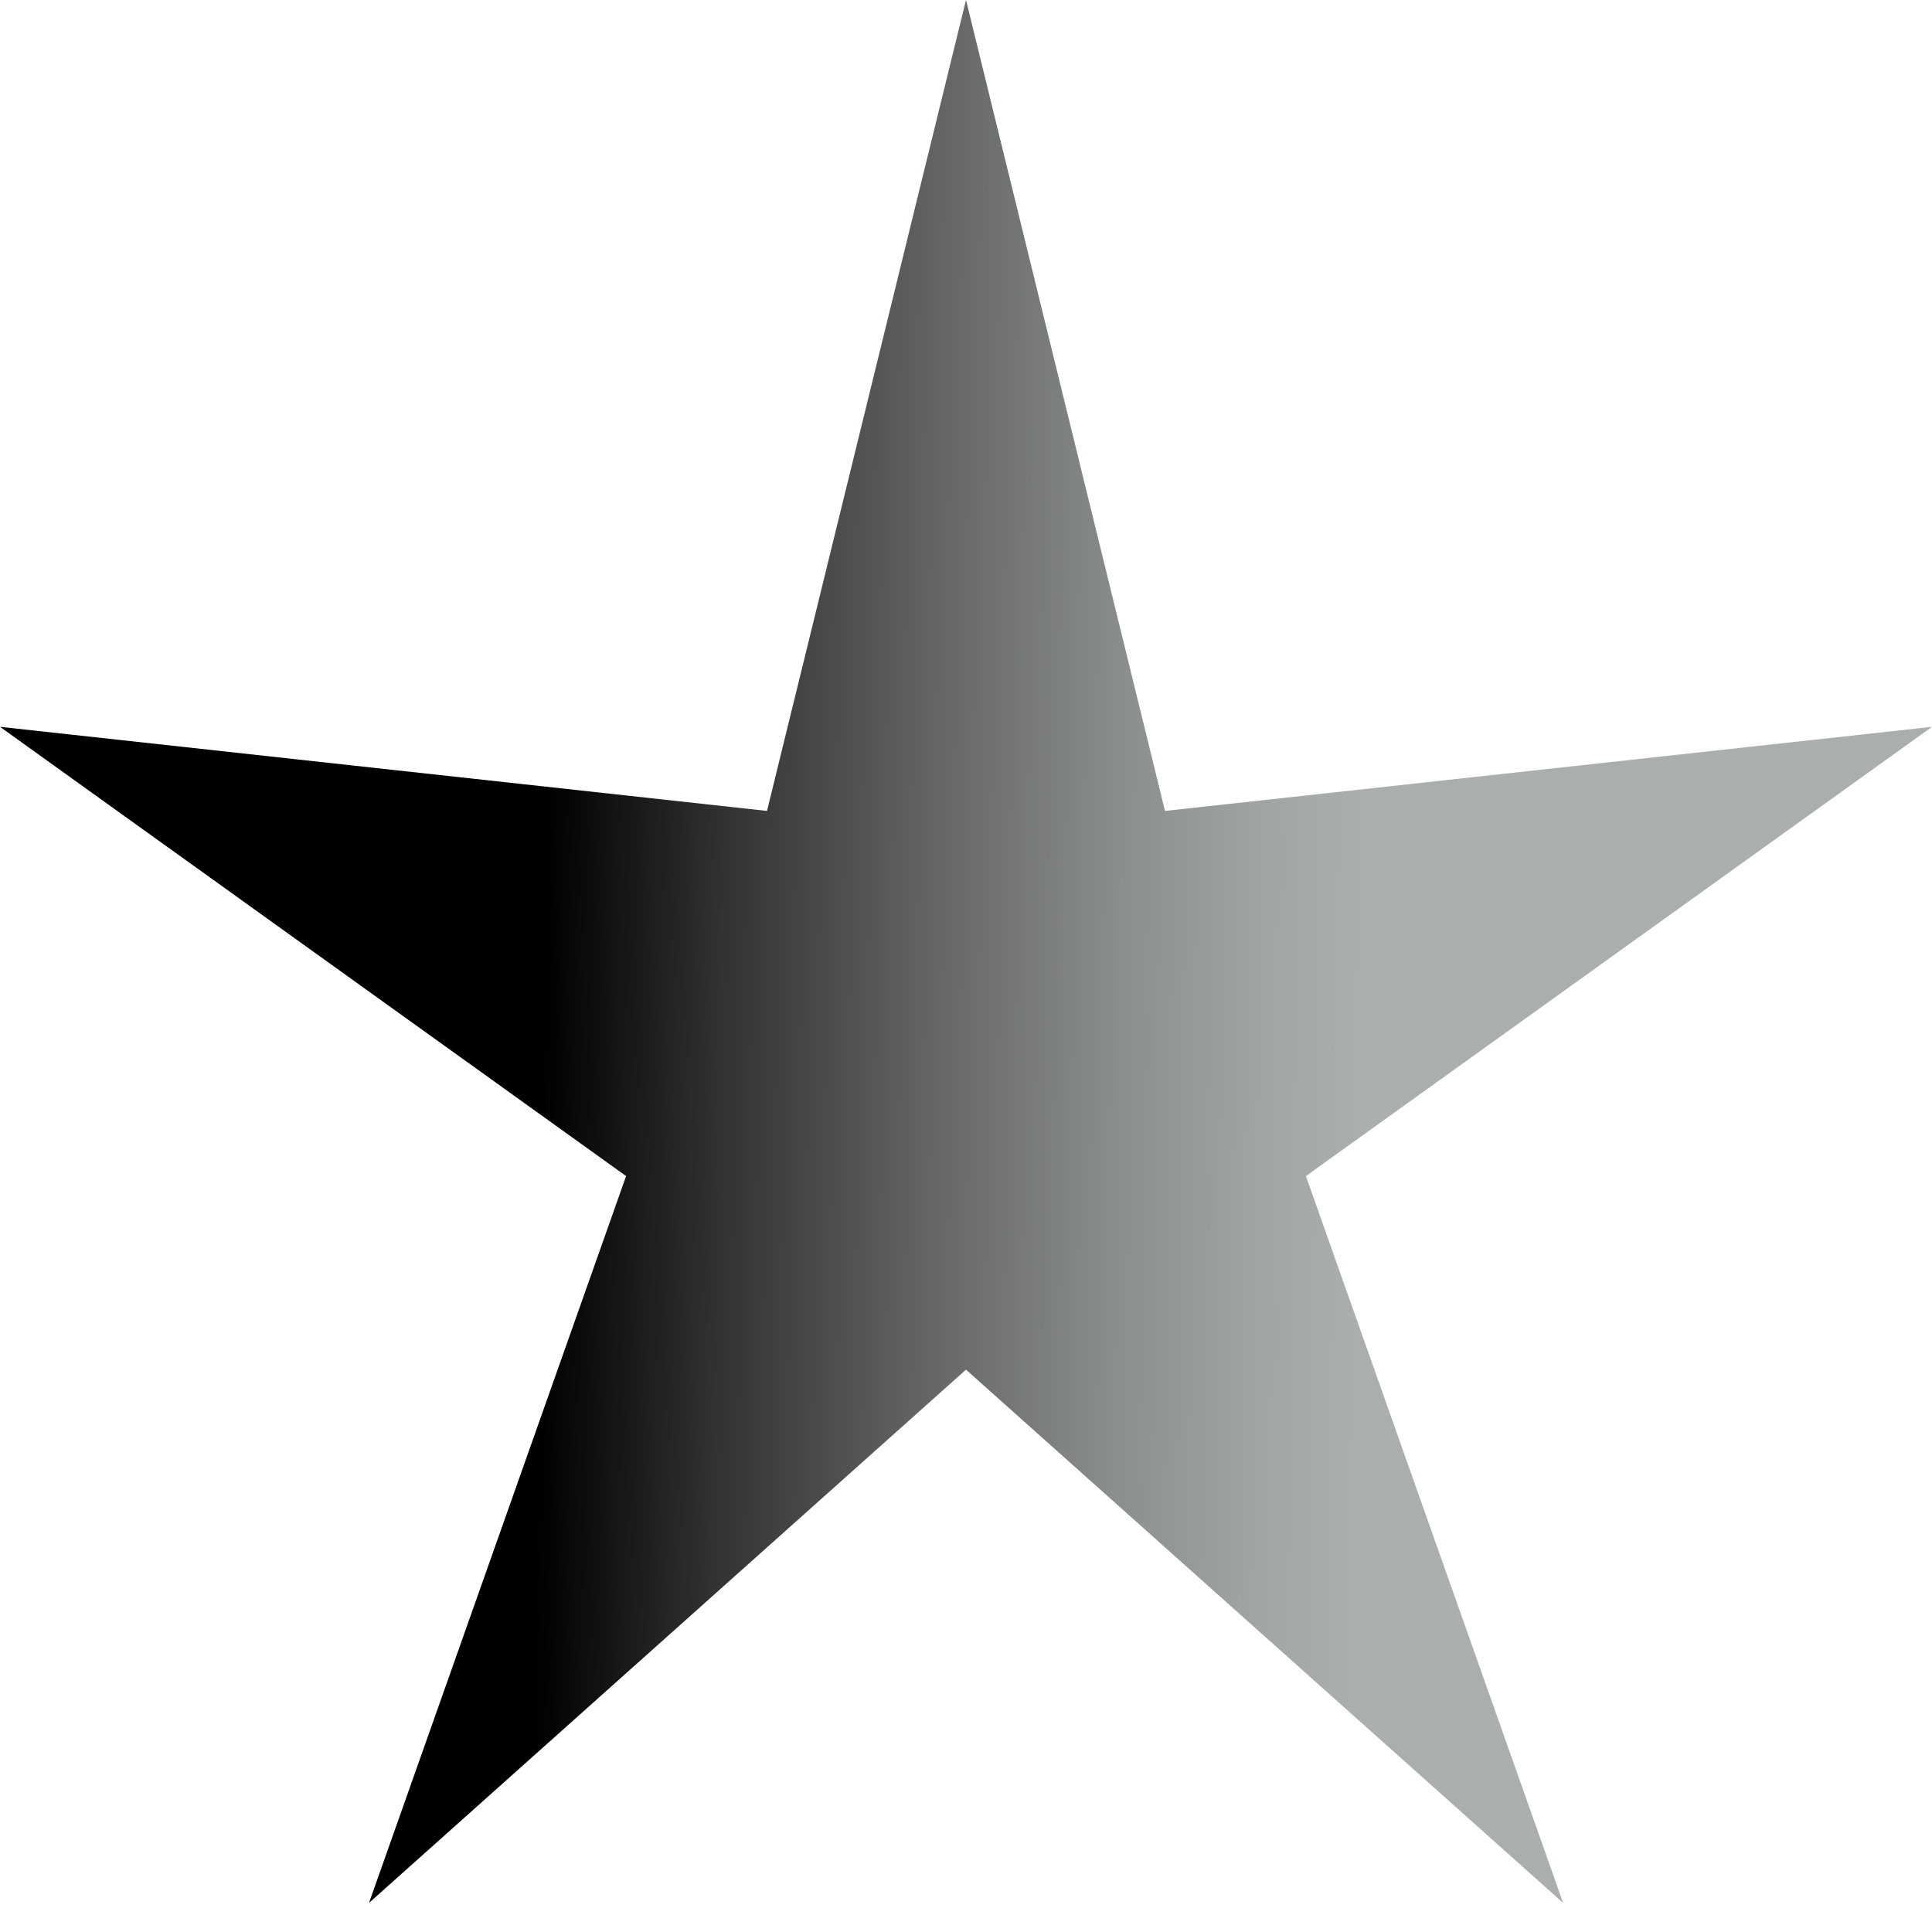 <svg width="10" height="10" viewBox="0 0 15 15" fill="none" xmlns="http://www.w3.org/2000/svg">
<path d="M7.5 0L9.045 6.296L15 5.643L10.139 9.131L12.136 14.774L7.5 10.634L2.865 14.774L4.861 9.131L0 5.643L5.955 6.296L7.5 0Z" fill="url(#paint0_linear)"/>
<defs>
<linearGradient id="paint0_linear" x1="14.976" y1="7.507" x2="-0.022" y2="7.309" gradientUnits="userSpaceOnUse">
<stop offset="0.294" stop-color="#ABAEAE"/>
<stop offset="0.342" stop-color="#A2A5A5"/>
<stop offset="0.418" stop-color="#8B8E8E"/>
<stop offset="0.513" stop-color="#656767"/>
<stop offset="0.624" stop-color="#313232"/>
<stop offset="0.716"/>
</linearGradient>
</defs>
</svg>
